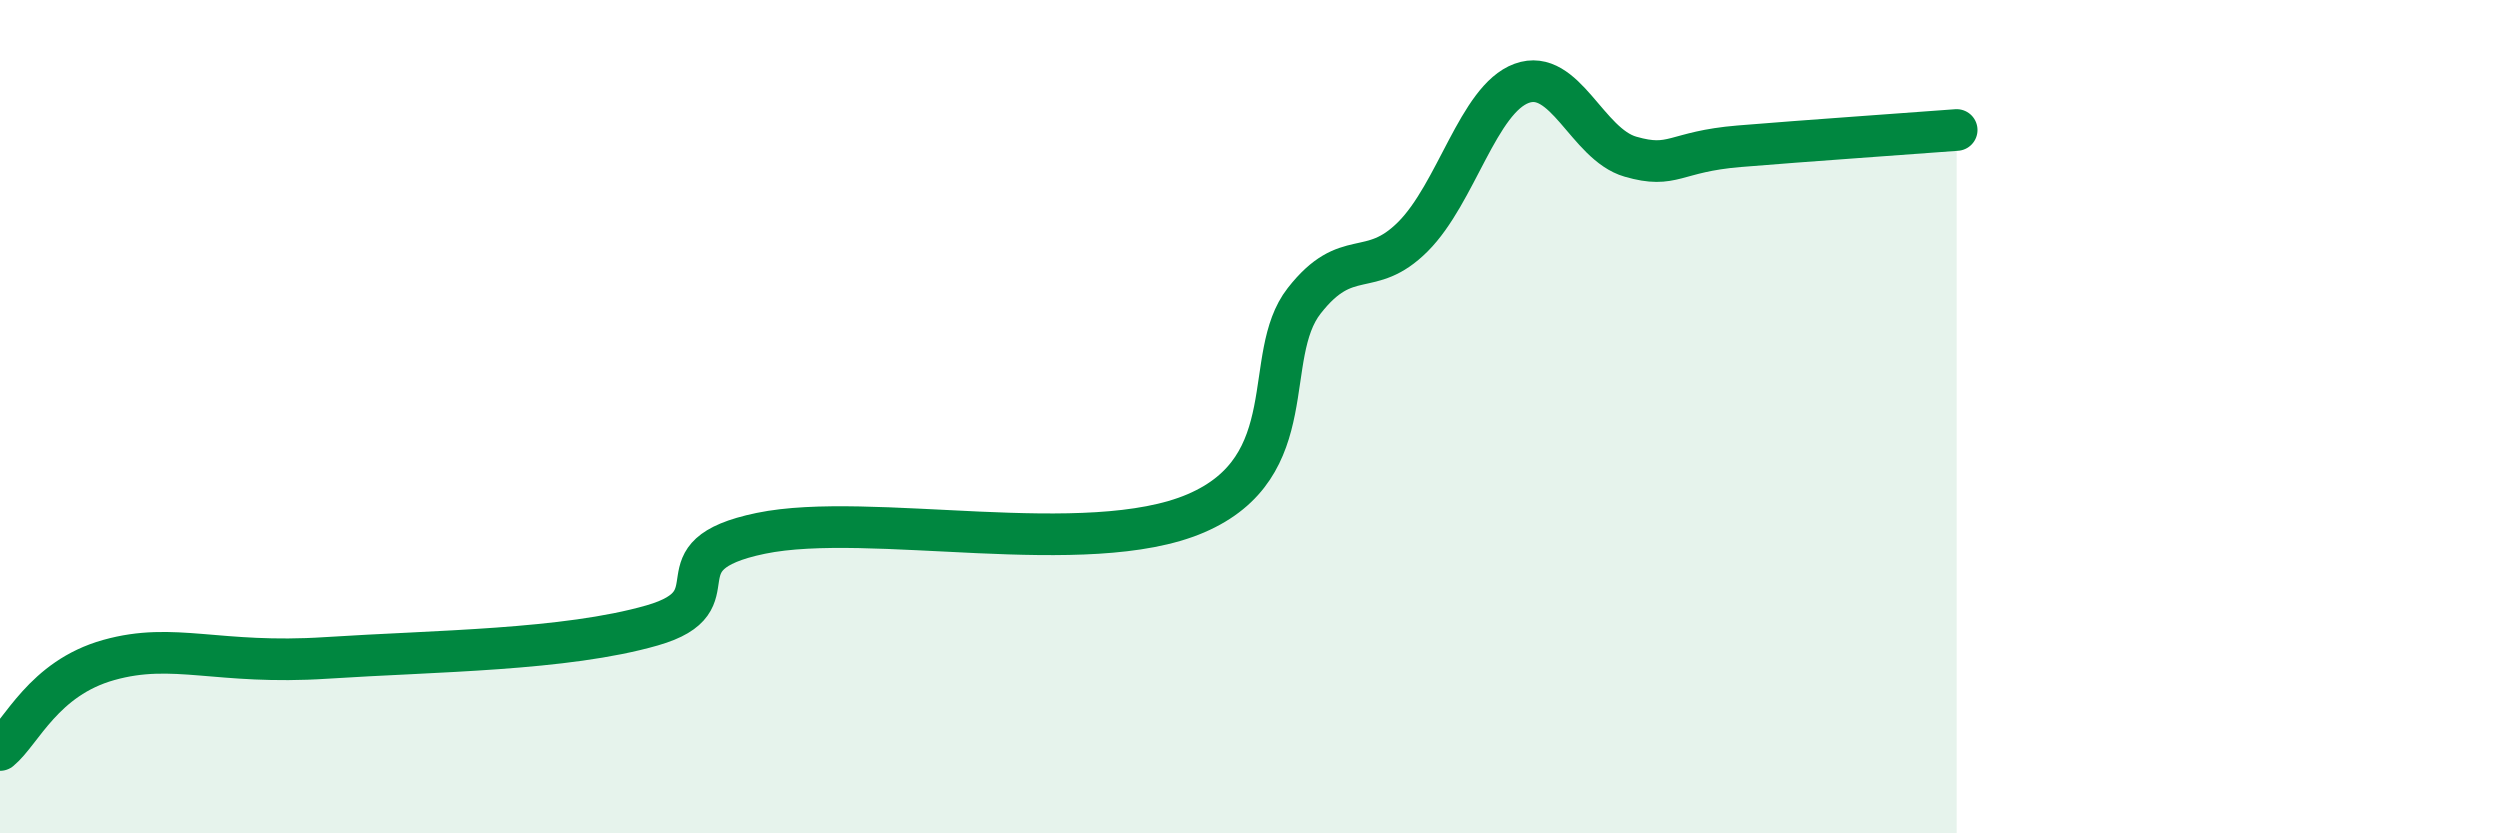 
    <svg width="60" height="20" viewBox="0 0 60 20" xmlns="http://www.w3.org/2000/svg">
      <path
        d="M 0,18 C 0.52,17.57 1.04,16.28 2.61,15.84 C 4.18,15.4 5.22,15.96 7.83,15.79 C 10.44,15.62 13.56,15.61 15.65,15.01 C 17.74,14.41 15.65,13.34 18.26,12.8 C 20.87,12.26 26.09,13.44 28.7,12.32 C 31.31,11.2 30.26,8.55 31.3,7.22 C 32.34,5.89 32.87,6.72 33.91,5.68 C 34.95,4.64 35.48,2.38 36.52,2 C 37.56,1.62 38.09,3.46 39.13,3.76 C 40.17,4.06 40.17,3.64 41.74,3.51 C 43.31,3.38 45.92,3.2 46.96,3.12L46.96 20L0 20Z"
        fill="#008740"
        opacity="0.1"
        stroke-linecap="round"
        stroke-linejoin="round"
      />
      <path
        d="M 0,18 C 0.52,17.57 1.04,16.28 2.61,15.84 C 4.18,15.4 5.22,15.96 7.83,15.79 C 10.44,15.62 13.56,15.61 15.65,15.01 C 17.74,14.41 15.65,13.34 18.26,12.8 C 20.87,12.26 26.09,13.44 28.7,12.32 C 31.31,11.2 30.26,8.55 31.3,7.22 C 32.34,5.89 32.87,6.72 33.91,5.68 C 34.95,4.64 35.48,2.38 36.52,2 C 37.56,1.62 38.09,3.46 39.13,3.76 C 40.17,4.06 40.17,3.64 41.74,3.51 C 43.31,3.38 45.92,3.2 46.96,3.12"
        stroke="#008740"
        stroke-width="1"
        fill="none"
        stroke-linecap="round"
        stroke-linejoin="round"
      />
    </svg>
  